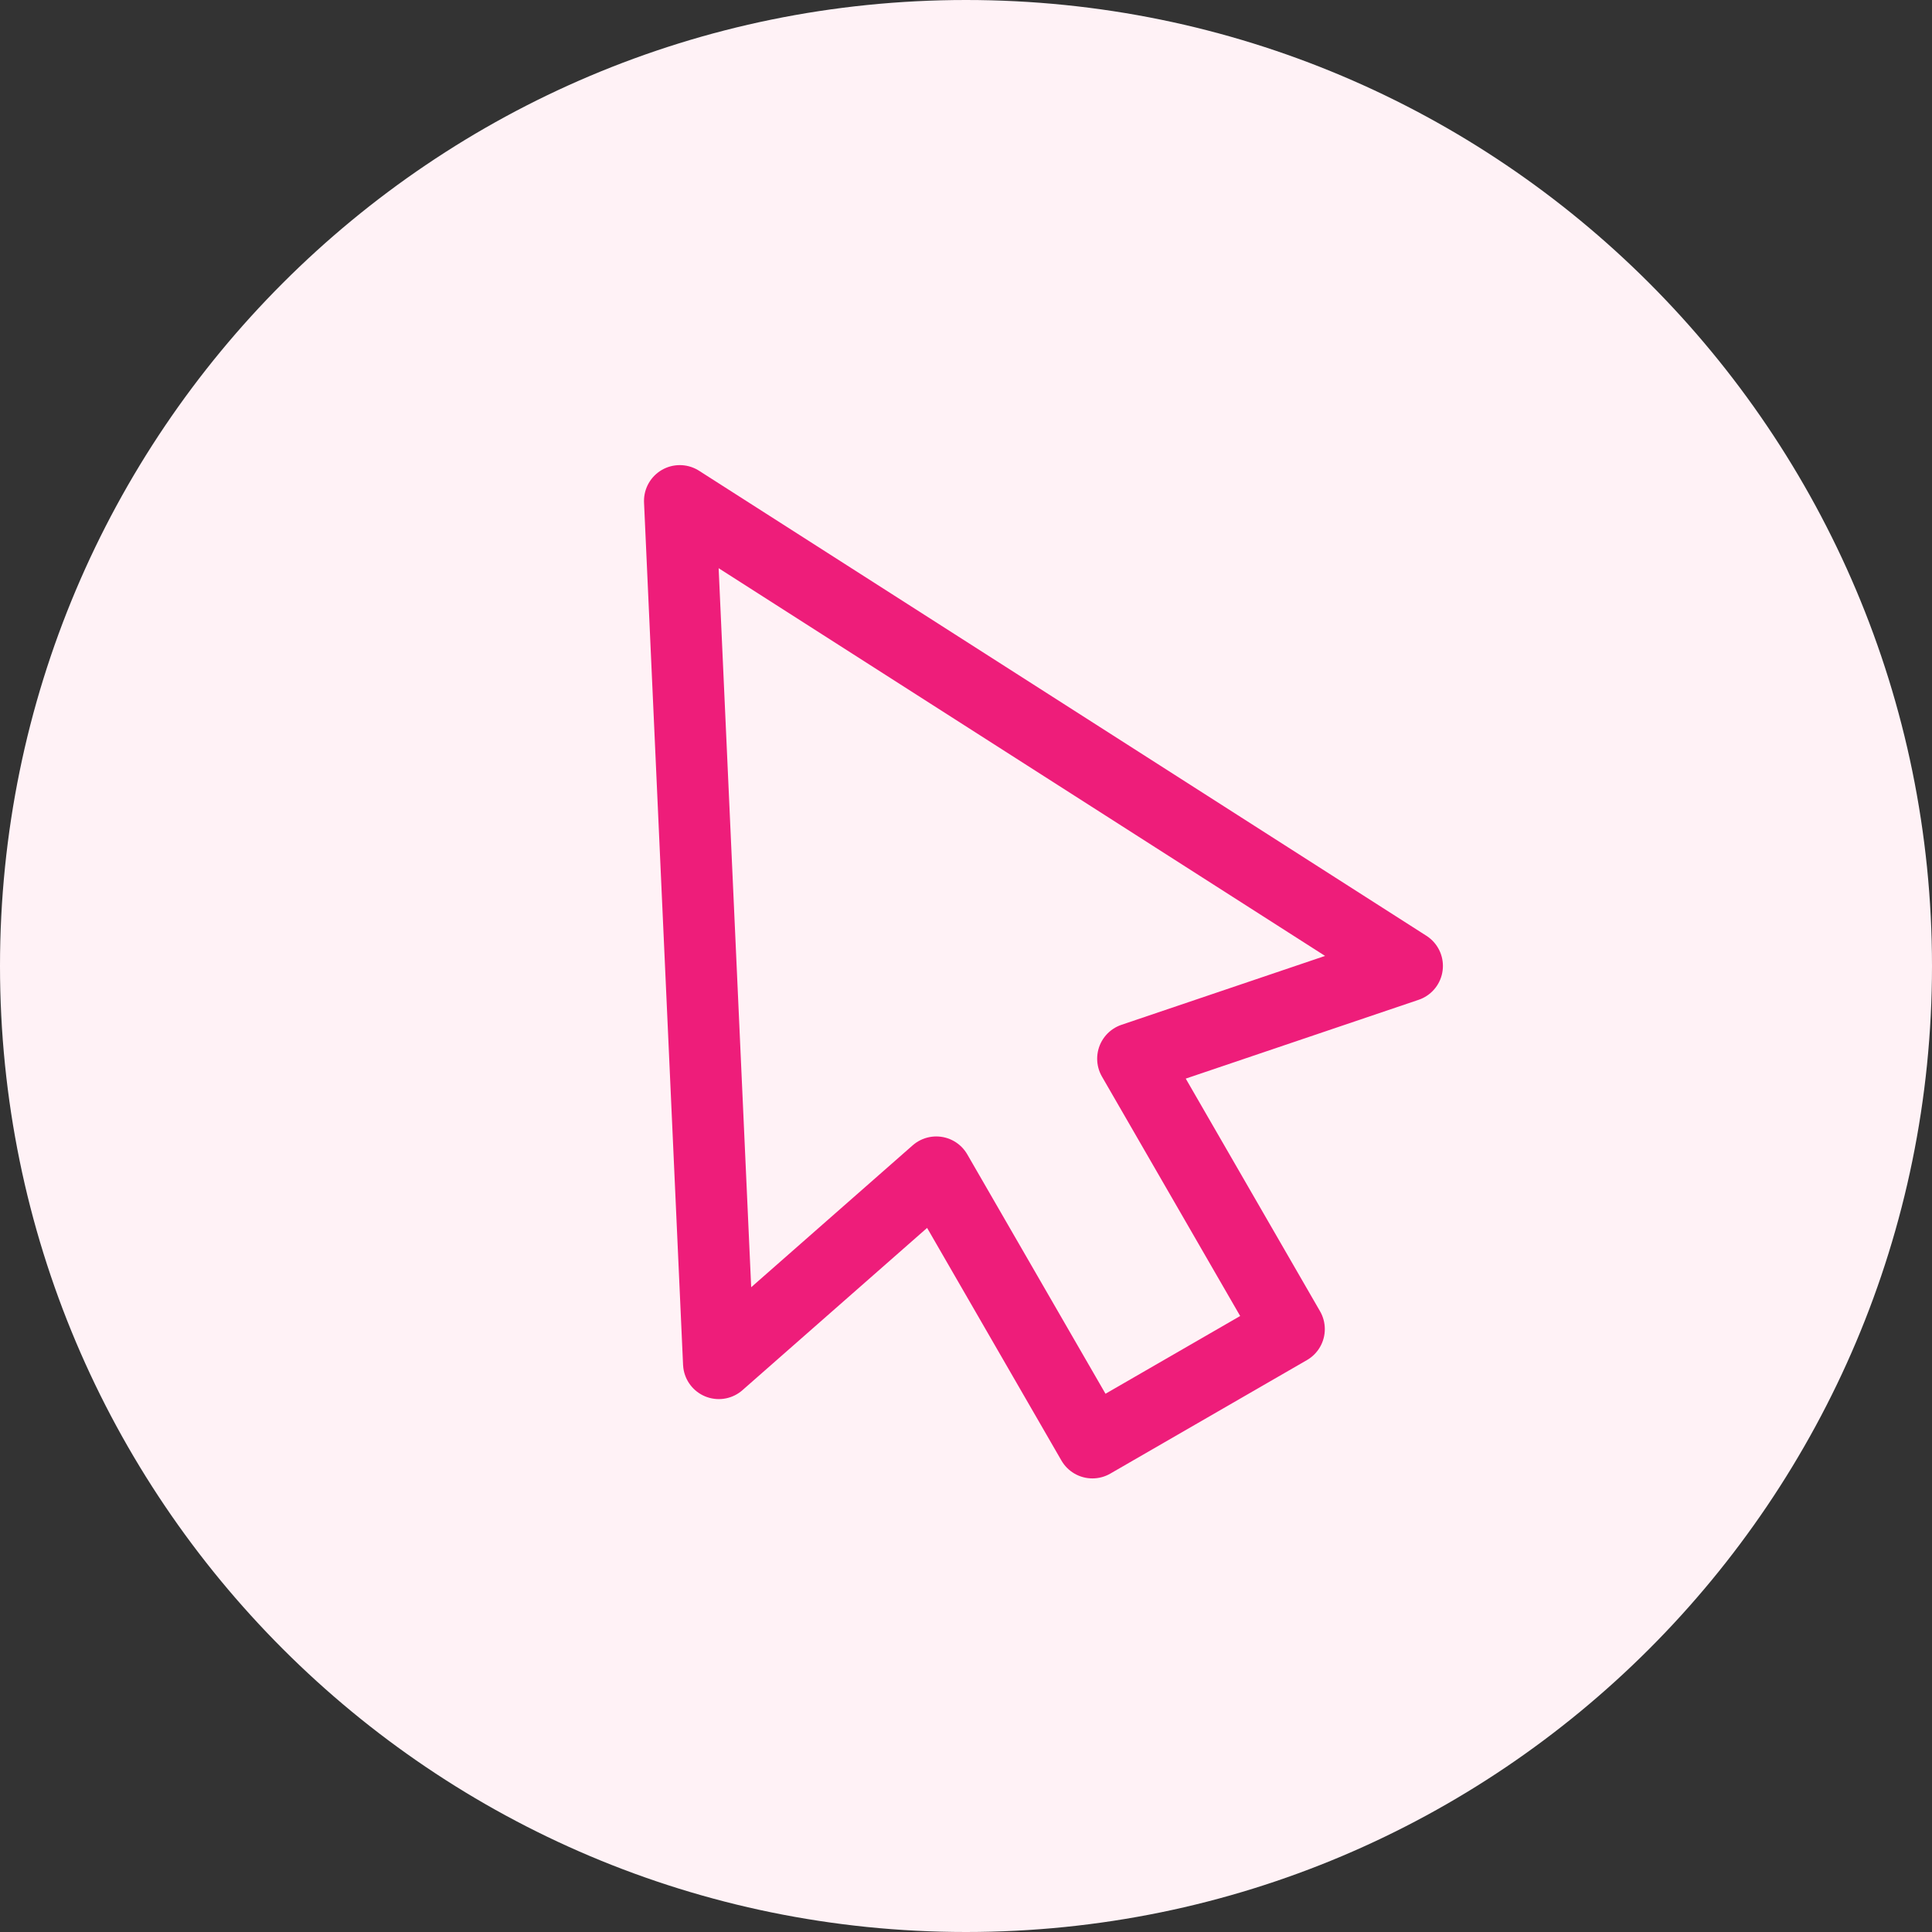 <svg width="54" height="54" viewBox="0 0 54 54" fill="none" xmlns="http://www.w3.org/2000/svg">
<rect x="0" y="0" width="54" height="54" fill="#333333" stroke="none"/>
<g clip-path="url(#clip0_314_82)">
<path d="M27 54C41.912 54 54 41.912 54 27C54 12.088 41.912 0 27 0C12.088 0 0 12.088 0 27C0 41.912 12.088 54 27 54Z" fill="#FFF2F6"/>
<path d="M20.091 38.105L19 14L39.33 26.998L31.666 29.591L36.029 37.149L30.533 40.322L26.169 32.764L20.091 38.105Z" stroke="#EE1D7A" stroke-width="2" stroke-linecap="round" stroke-linejoin="round"/>
</g>
<defs>
<clipPath id="clip0_314_82">
<rect width="54" height="54" fill="white"/>
</clipPath>
</defs>
</svg>
